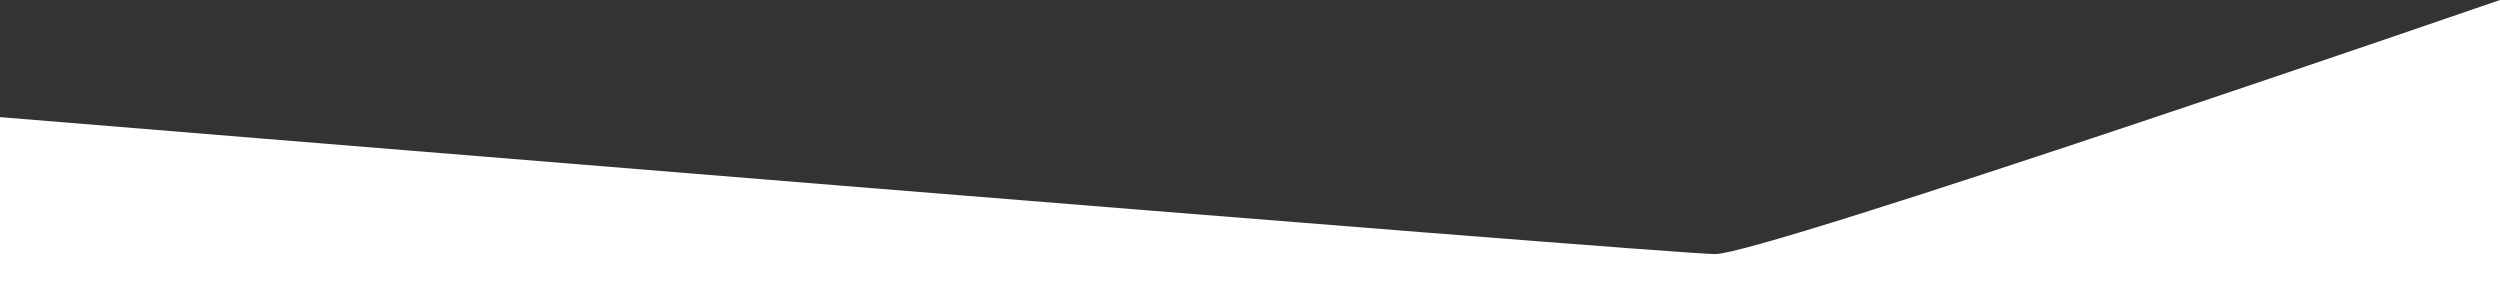 <svg preserveAspectRatio="none" xmlns="http://www.w3.org/2000/svg" width="1921" height="223.653" viewBox="0 0 1921 223.653">
    <rect x="0" y="0" width="1921" height="223.653" fill="#333333" stroke="none"/>
    <path id="svgviewer-output" d="M0,90S1282.178,195.222,1317.962,195.222C1355.043,195.222,1921,0,1921,0V223.653H0Z" fill="#fff"/>
</svg>
